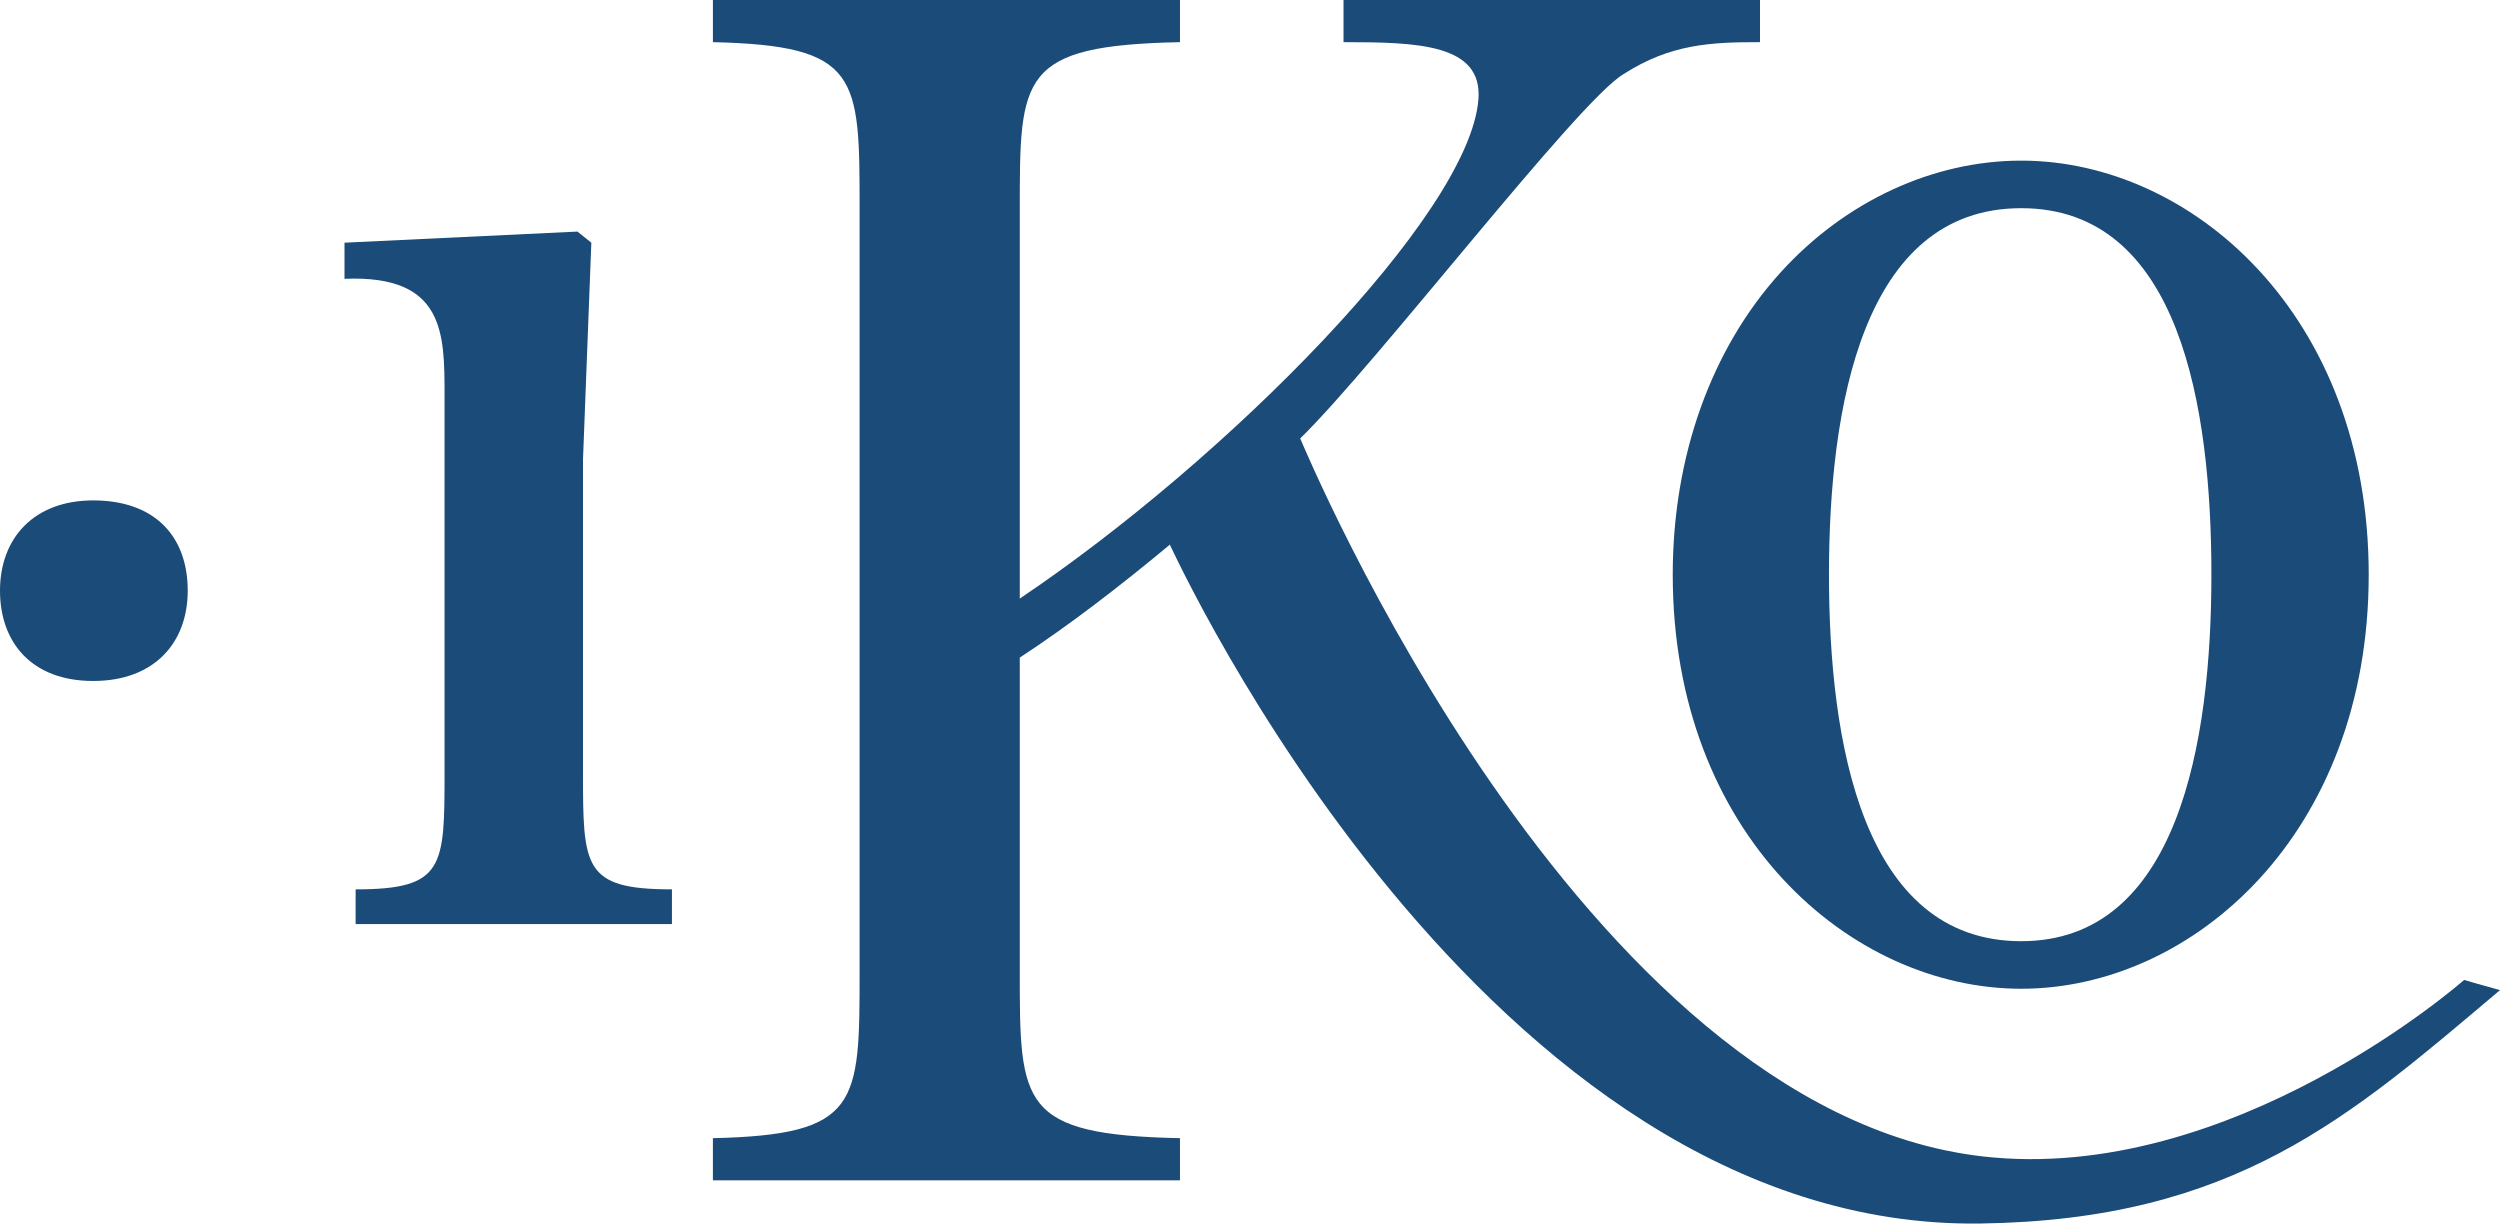 <?xml version="1.0" encoding="UTF-8"?>
<svg id="Layer_2" data-name="Layer 2" xmlns="http://www.w3.org/2000/svg" viewBox="0 0 1875.88 918.1" fill="#1B4B78">
  <g id="Layer_1-2" data-name="Layer 1">
    <g>
      <path d="M0,443.23c0-39.79,25.81-67.75,69.89-67.75,46.24,0,70.97,26.88,70.97,67.75,0,38.71-24.73,67.74-70.97,67.74S0,481.94,0,443.23Z"/>
      <g>
        <path d="M266.84,693.41v-26.07c66.73,0,66.73-16.68,66.73-88.62v-281.93c0-46.92,0-90.7-75.07-87.58v-27.11l174.78-8.34,10.43,8.34-6.25,162.64v233.97c0,71.94,0,88.62,66.73,88.62v26.07h-237.34Z"/>
        <path d="M1848.96,735.3s12.97,3.84,26.92,7.64c-112.98,95.32-198.58,172.45-389.9,175.13-372.21,5.2-603.76-500.38-608.18-509.4-37.96,31.63-75.91,60.73-112.61,84.77v235.33c0,99.95,0,122.73,120.2,125.26v31.63h-350.46v-31.63c110.07-2.53,110.07-25.3,110.07-125.26V156.89c0-99.95,0-122.72-110.07-125.26V0h350.46v31.63c-120.2,2.53-120.2,25.3-120.2,125.26v292.26c154.36-103.74,337.29-287.7,344.14-374.5,3.29-41.63-45.55-43.02-101.22-43.02V0h312.51v31.63c-36.69,0-67.06,1.26-102.48,24.04-34.16,20.24-185.21,217.37-242.53,273.32,3.38,7.49,208.9,503.45,511.51,538.66,187.41,21.81,361.82-132.34,361.84-132.35Z"/>
        <path d="M1516.68,120.53c-66.4,0-132.22,30.56-180.53,83.79-52.22,57.58-81.01,138.16-81.01,226.87,0,194.5,132.97,310.72,261.54,310.72s260.69-116.22,260.69-310.72-132.54-310.66-260.69-310.66ZM1516.63,706.23c-119.26,0-144.26-149.55-144.26-275.04s25-274.98,144.26-274.98,142.7,149.55,142.7,274.98-24.75,275.04-142.7,275.04Z"/>
      </g>
    </g>
  </g>
</svg>